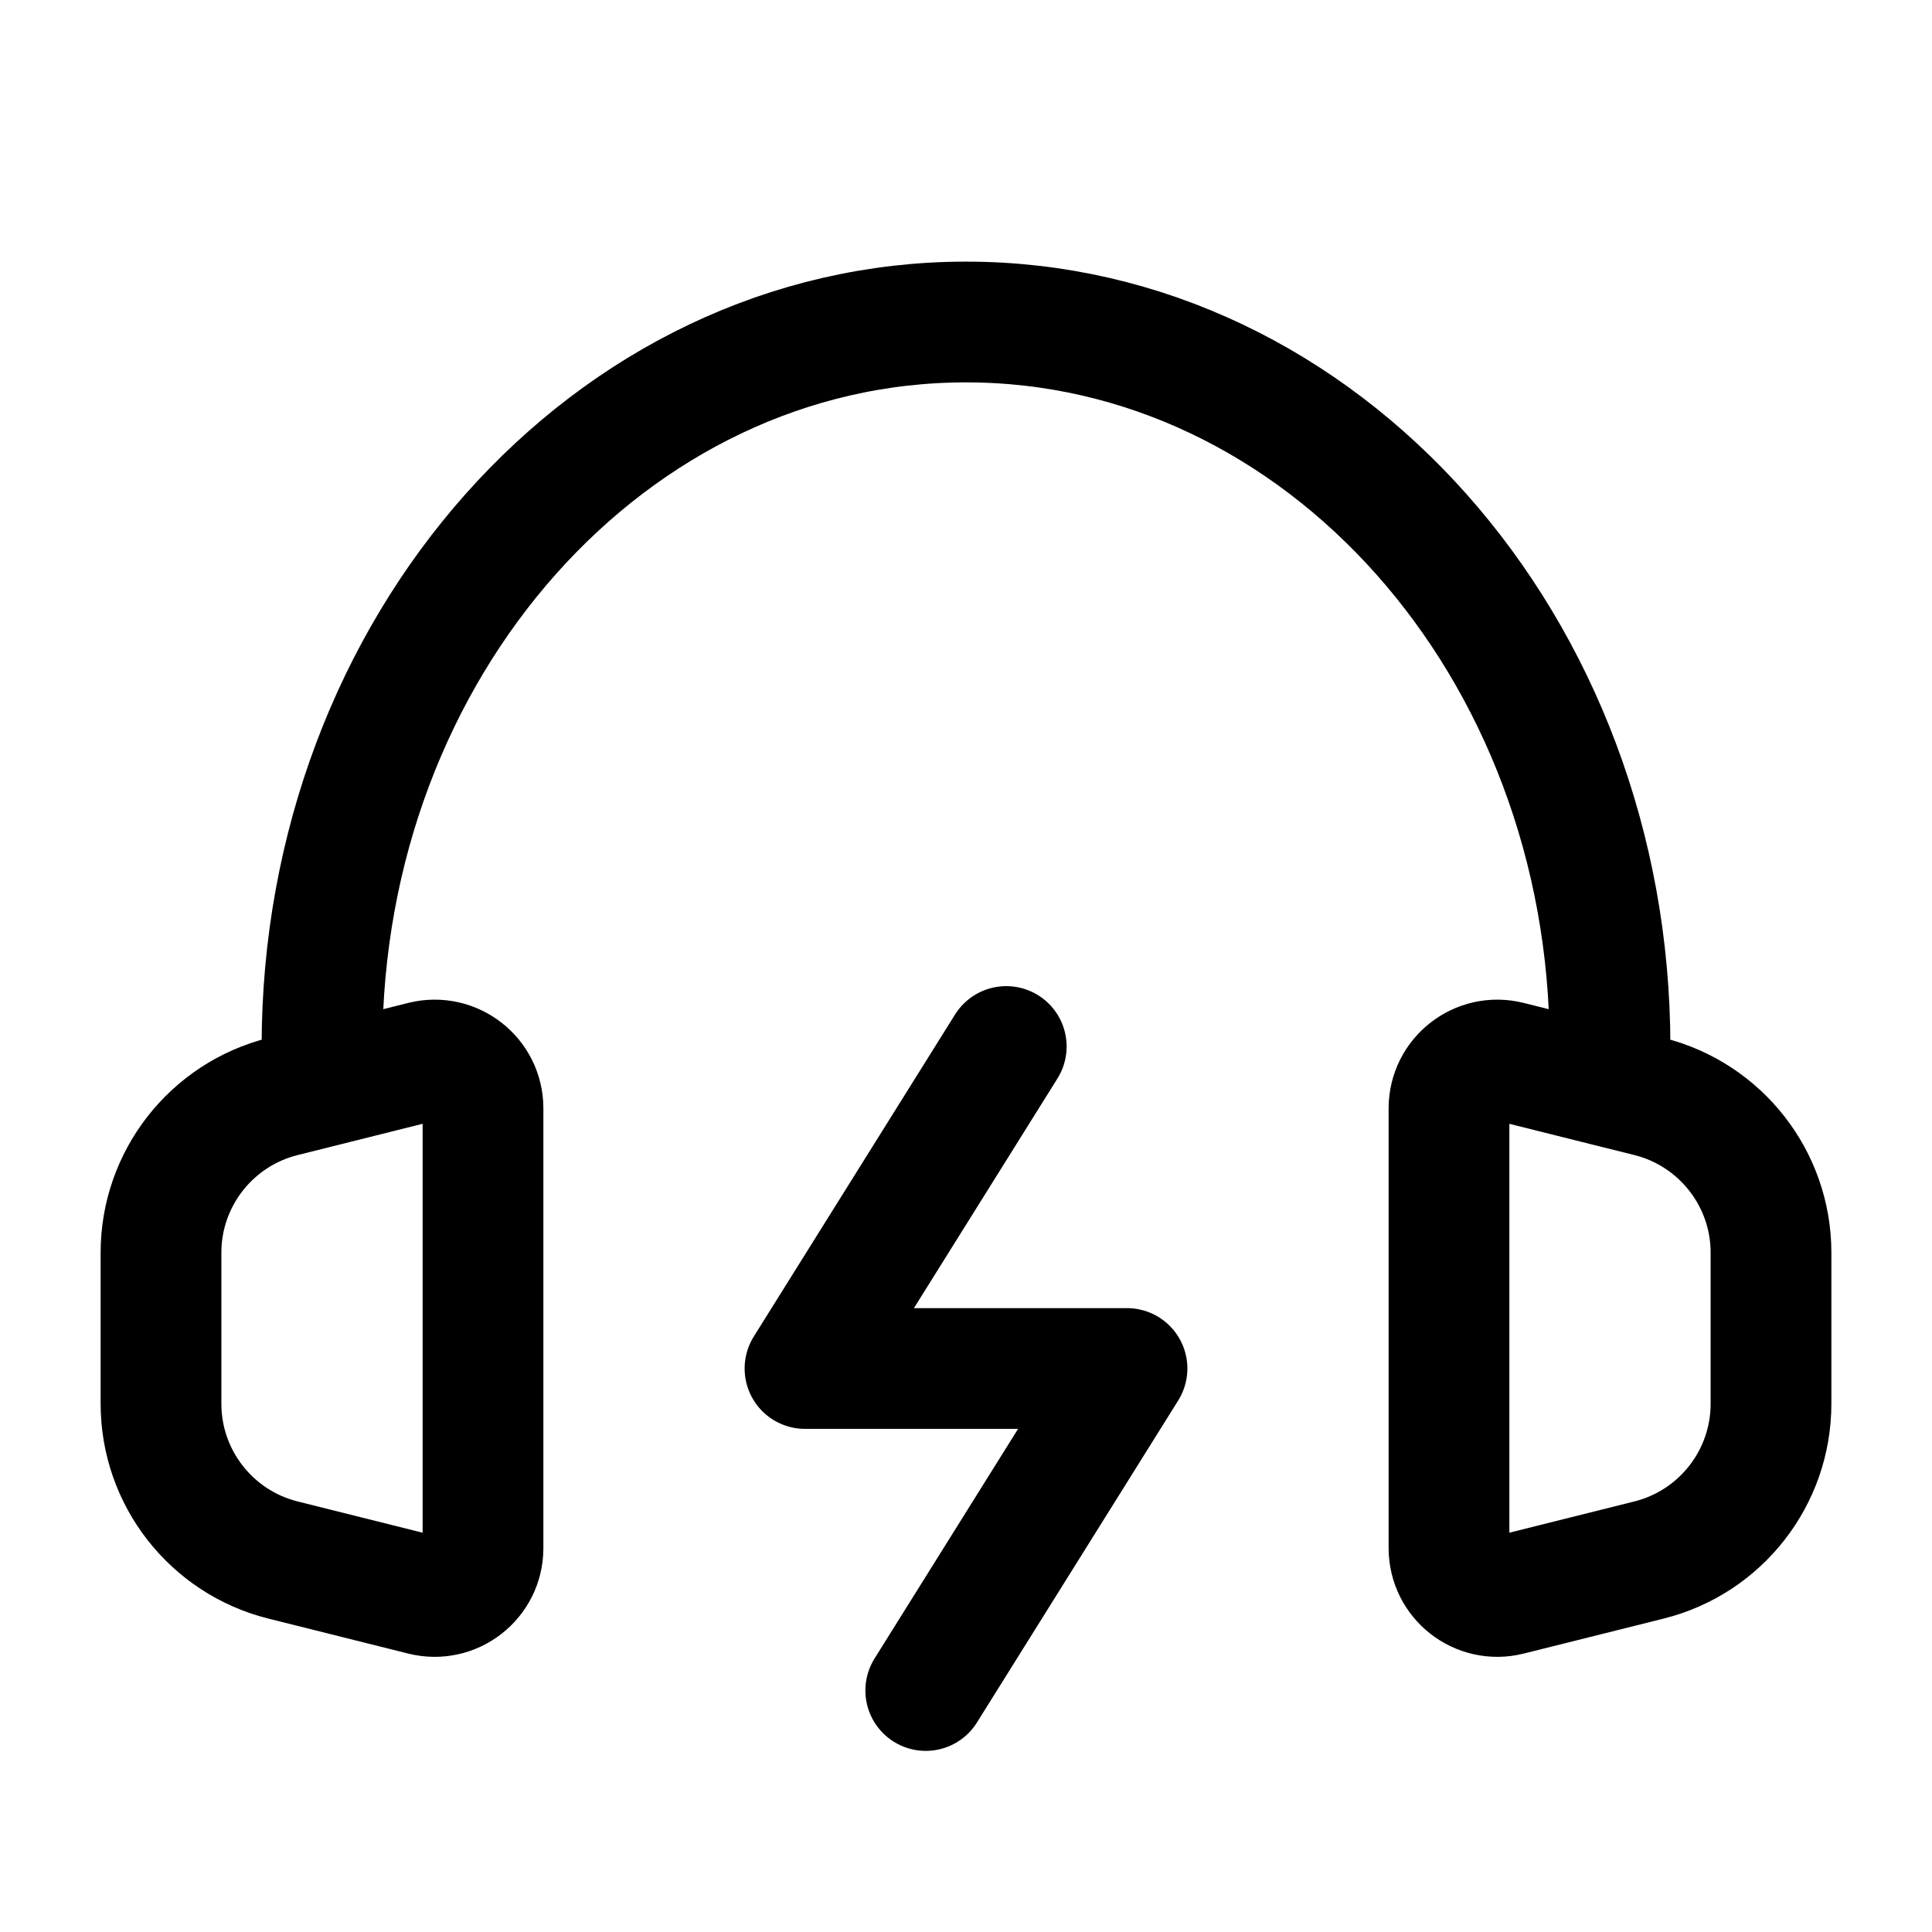 <svg xmlns="http://www.w3.org/2000/svg" viewBox="0 0 24 24" stroke-width="1.5" fill="none" color="#000000"><path d="M12.5 13L10 17H14L11.5 21" stroke="#000000" stroke-width="1.5" stroke-linecap="round" stroke-linejoin="round"/><path d="M4 13.5L3.515 13.621C2.625 13.844 2 14.644 2 15.561V17.438C2 18.356 2.625 19.156 3.515 19.379L5.254 19.814C5.633 19.908 6 19.622 6 19.231V13.768C6 13.378 5.633 13.092 5.254 13.186L4 13.5ZM4 13.5V13C4 8.029 7.582 4 12 4C16.418 4 20 8.029 20 13V13.5M20 13.5L20.485 13.621C21.375 13.844 22 14.644 22 15.561V17.438C22 18.356 21.375 19.156 20.485 19.379L18.745 19.814C18.367 19.908 18 19.622 18 19.231V13.768C18 13.378 18.367 13.092 18.745 13.186L20 13.5Z" stroke="#000000" stroke-width="1.5" stroke-linecap="round" stroke-linejoin="round"/></svg>